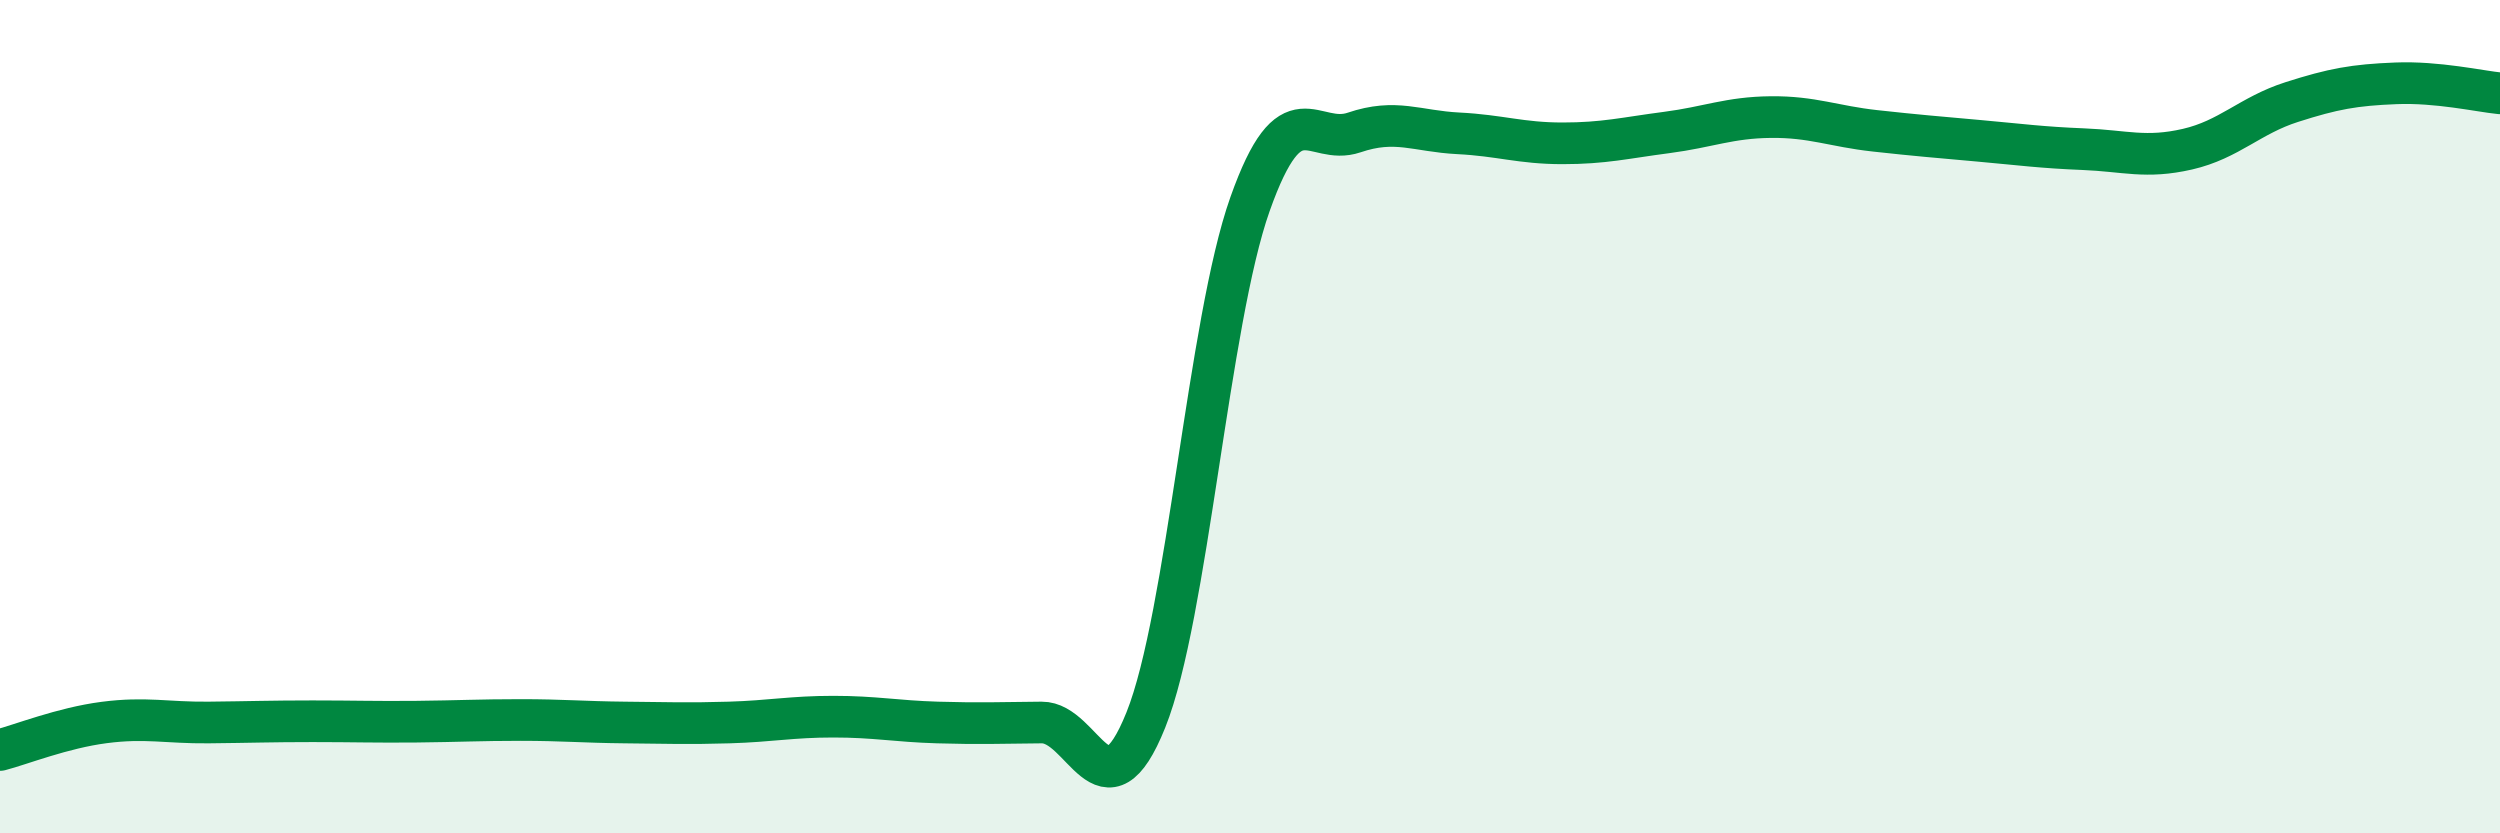 
    <svg width="60" height="20" viewBox="0 0 60 20" xmlns="http://www.w3.org/2000/svg">
      <path
        d="M 0,18 C 0.5,17.87 1.5,17.47 2.5,17.34 C 3.5,17.21 4,17.35 5,17.34 C 6,17.33 6.5,17.31 7.5,17.31 C 8.5,17.31 9,17.33 10,17.32 C 11,17.31 11.5,17.28 12.5,17.28 C 13.5,17.28 14,17.33 15,17.34 C 16,17.35 16.5,17.37 17.5,17.34 C 18.5,17.31 19,17.2 20,17.2 C 21,17.2 21.5,17.31 22.5,17.34 C 23.5,17.37 24,17.35 25,17.34 C 26,17.33 26.5,19.77 27.5,17.28 C 28.5,14.79 29,7.72 30,4.9 C 31,2.08 31.5,3.52 32.5,3.18 C 33.5,2.84 34,3.15 35,3.2 C 36,3.25 36.5,3.44 37.5,3.44 C 38.5,3.44 39,3.31 40,3.18 C 41,3.05 41.5,2.82 42.5,2.81 C 43.5,2.8 44,3.03 45,3.14 C 46,3.25 46.5,3.29 47.5,3.38 C 48.5,3.47 49,3.54 50,3.58 C 51,3.62 51.5,3.81 52.5,3.58 C 53.5,3.35 54,2.77 55,2.45 C 56,2.13 56.5,2.04 57.5,2 C 58.5,1.96 59.5,2.19 60,2.24L60 20L0 20Z"
        fill="#008740"
        opacity="0.1"
        stroke-linecap="round"
        stroke-linejoin="round"
      />
      <path
        d="M 0,18 C 0.5,17.87 1.5,17.47 2.5,17.34 C 3.5,17.21 4,17.35 5,17.34 C 6,17.33 6.5,17.31 7.5,17.31 C 8.5,17.31 9,17.33 10,17.32 C 11,17.31 11.5,17.28 12.5,17.28 C 13.5,17.28 14,17.33 15,17.34 C 16,17.35 16.5,17.37 17.5,17.34 C 18.5,17.31 19,17.2 20,17.2 C 21,17.2 21.5,17.31 22.5,17.34 C 23.5,17.37 24,17.35 25,17.34 C 26,17.33 26.5,19.77 27.5,17.28 C 28.5,14.79 29,7.72 30,4.9 C 31,2.08 31.5,3.52 32.5,3.18 C 33.5,2.84 34,3.15 35,3.2 C 36,3.25 36.5,3.44 37.5,3.44 C 38.5,3.44 39,3.31 40,3.18 C 41,3.05 41.5,2.82 42.5,2.81 C 43.5,2.8 44,3.03 45,3.14 C 46,3.25 46.5,3.29 47.5,3.38 C 48.5,3.47 49,3.54 50,3.58 C 51,3.62 51.5,3.81 52.5,3.58 C 53.5,3.35 54,2.77 55,2.45 C 56,2.13 56.5,2.04 57.5,2 C 58.5,1.96 59.5,2.19 60,2.24"
        stroke="#008740"
        stroke-width="1"
        fill="none"
        stroke-linecap="round"
        stroke-linejoin="round"
      />
    </svg>
  